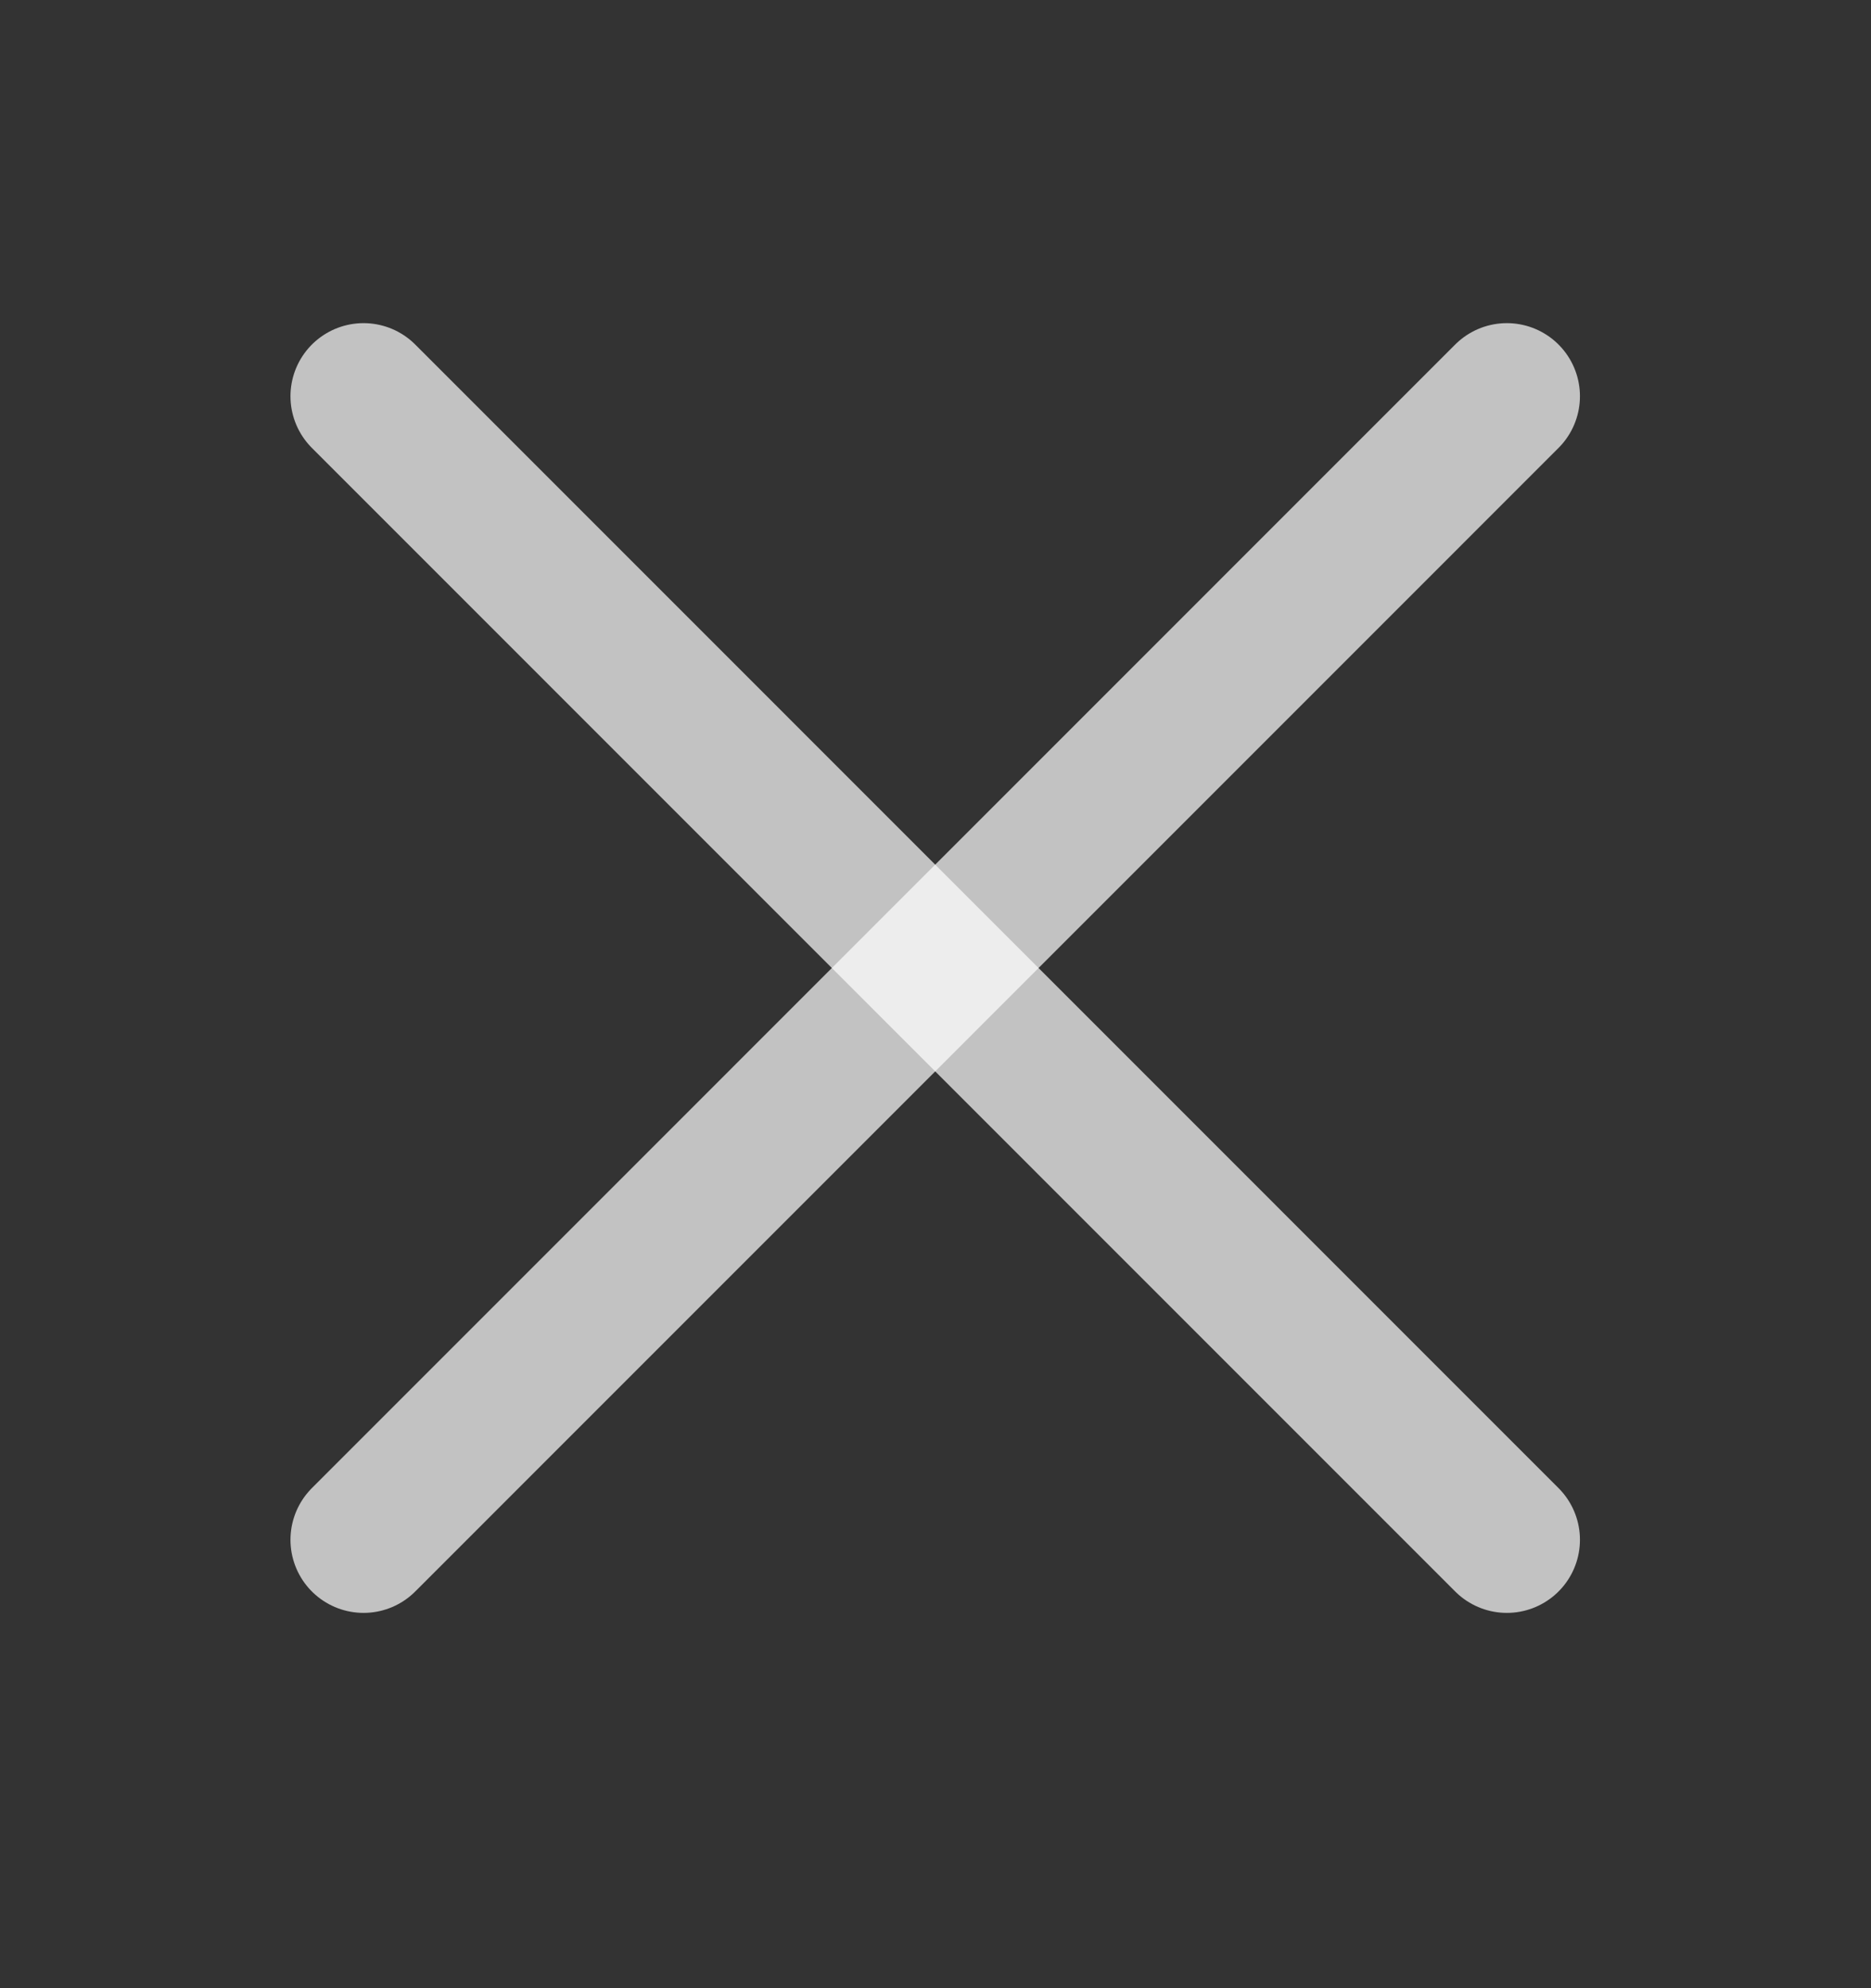 <svg width="16" height="17" viewBox="0 0 16 17" fill="none" xmlns="http://www.w3.org/2000/svg">
<rect x="0" y="0" width="16" height="17" fill="#333333" stroke="none"/>
<path d="M3.109 13.166L12.886 3.388" stroke="white" stroke-opacity="0.7" stroke-width="1.25" stroke-linecap="round" stroke-linejoin="round"/>
<path d="M12.886 13.166L3.109 3.388" stroke="white" stroke-opacity="0.7" stroke-width="1.25" stroke-linecap="round" stroke-linejoin="round"/>
</svg>
